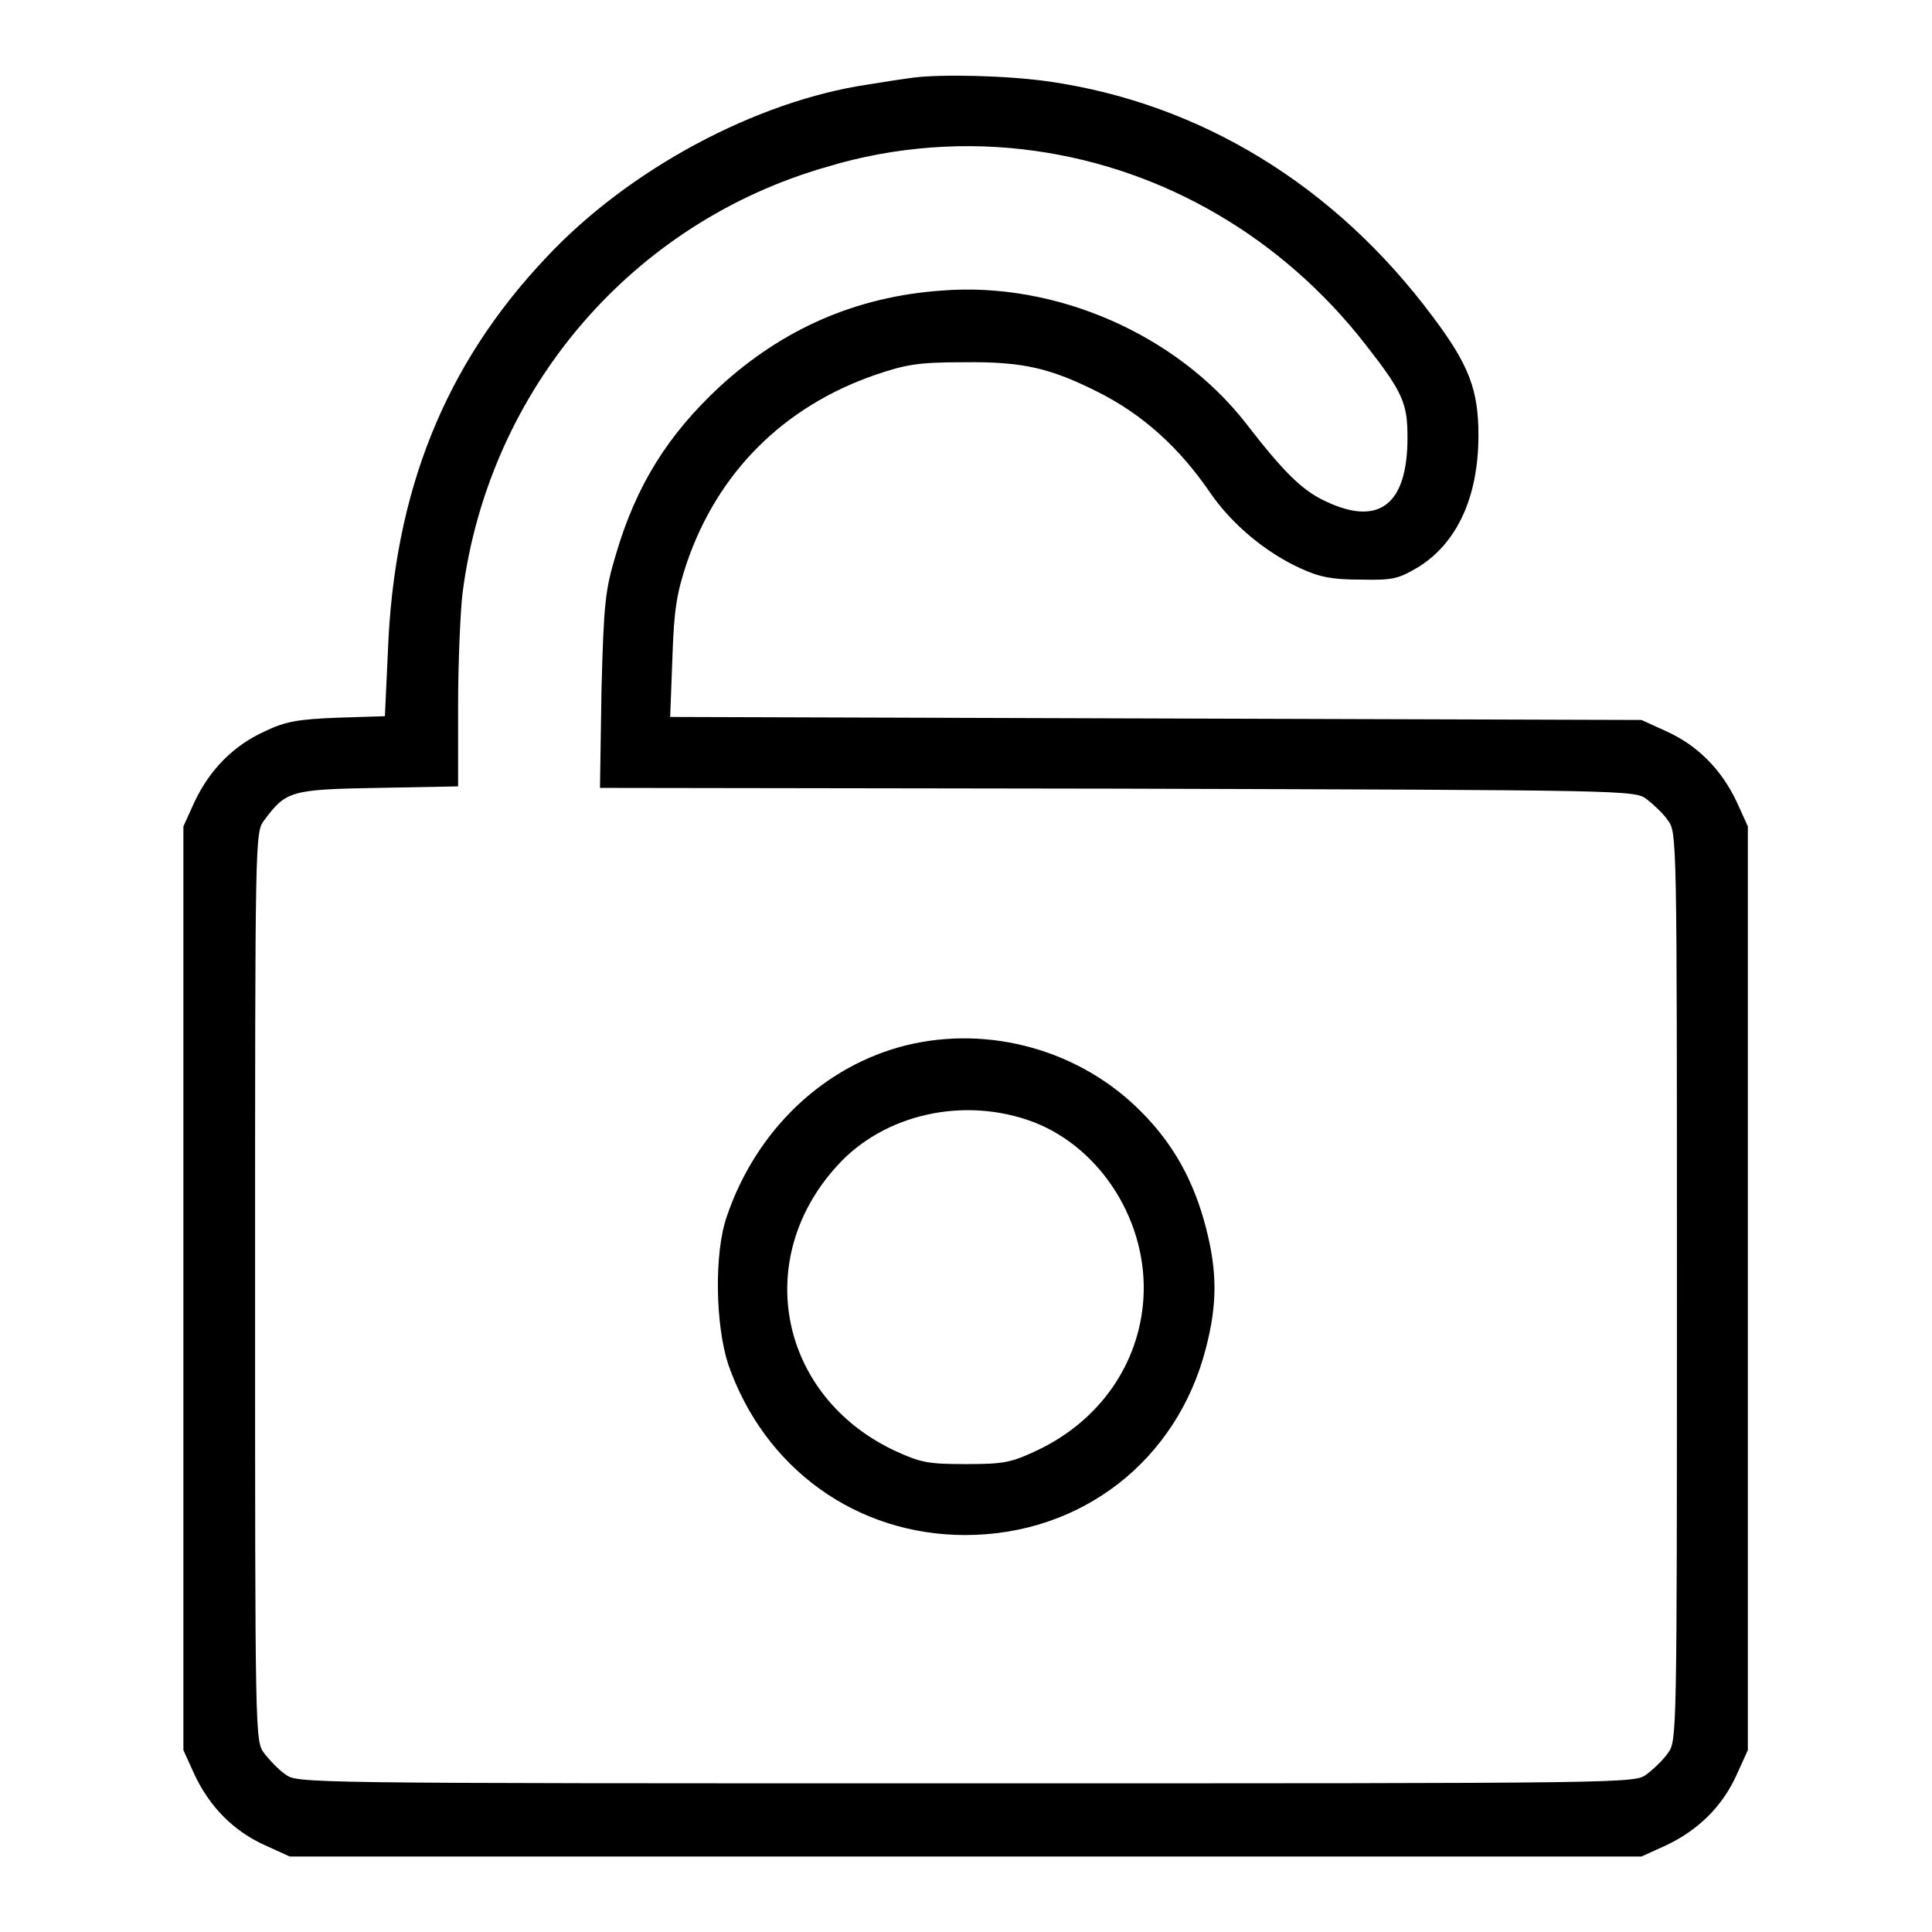 <?xml version="1.0" encoding="utf-8"?>
<!-- Svg Vector Icons : http://www.onlinewebfonts.com/icon -->
<!DOCTYPE svg PUBLIC "-//W3C//DTD SVG 1.1//EN" "http://www.w3.org/Graphics/SVG/1.1/DTD/svg11.dtd">
<svg version="1.1" xmlns="http://www.w3.org/2000/svg" xmlns:xlink="http://www.w3.org/1999/xlink" x="0px" y="0px" viewBox="0 0 256 256" enable-background="new 0 0 256 256" xml:space="preserve">
<g><g><g><path fill="#000000" d="M120.9,10.3c-0.8,0.1-3.5,0.5-5.9,0.9c-14.8,2.2-31.7,11.2-42.7,23c-13.4,14.2-20.1,31-20.9,52.1L51,94.9l-6.3,0.2c-5.2,0.2-6.9,0.5-9.6,1.8c-4.2,1.9-7.3,5.1-9.3,9.3l-1.5,3.3v61.2v61.2l1.5,3.3c2,4.2,5.1,7.4,9.3,9.3l3.3,1.5H128h89.5l3.3-1.5c4.2-2,7.4-5.1,9.3-9.3l1.5-3.3v-61.2v-61.2l-1.5-3.3c-2-4.2-5.1-7.4-9.3-9.3l-3.3-1.5l-64.4-0.2L88.8,95l0.3-7.9c0.2-6.4,0.6-8.6,1.9-12.5c4.1-12,12.8-20.7,24.9-24.9c4.1-1.4,5.7-1.7,11.8-1.7c7.9-0.1,11.5,0.8,17.7,3.9c6,3,10.9,7.4,15.1,13.6c2.8,4,7.2,7.7,11.8,9.8c2.6,1.2,4.3,1.5,8,1.5c4.3,0.1,5-0.1,7.7-1.7c5.1-3.2,7.9-9.3,7.9-17.4c0-6-1.2-9.3-6.1-15.8c-12.9-17.3-30.7-28.2-50.8-31.1C133.4,10,124.7,9.8,120.9,10.3z M137.2,20c17.1,2.4,32.7,11.5,43.7,25.6c5,6.4,5.6,7.8,5.6,12.4c0,8.9-3.8,11.8-10.9,8.4c-3-1.4-5.4-3.7-10.5-10.3c-9.2-11.8-25.2-18.8-40.3-17.6c-11.4,0.8-21.1,5.1-29.4,12.7c-6.9,6.4-11.1,13.1-13.8,22.3c-1.4,4.7-1.6,6.3-1.9,18l-0.2,12.9l68.5,0.1c68.2,0.2,68.6,0.2,70.2,1.4c0.9,0.7,2.2,1.9,2.8,2.8c1.2,1.6,1.2,2,1.2,61.8s0,60.2-1.2,61.8c-0.6,0.9-2,2.2-2.8,2.8c-1.6,1.2-1.7,1.2-90.2,1.2c-88.5,0-88.6,0-90.2-1.2c-0.9-0.6-2.2-2-2.8-2.8c-1.2-1.6-1.2-2-1.2-61.8s0-60.2,1.2-61.8c2.9-3.9,3.5-4.1,15.1-4.3l10.6-0.2V93.7c0-5.9,0.3-12.8,0.6-15.2c3.5-26.9,22.4-49,48.3-56.4C118.5,19.4,128.1,18.7,137.2,20z"/><path fill="#000000" d="M120.1,138.5c-10.9,2.7-19.9,11.2-23.8,22.7c-1.7,4.9-1.5,14.4,0.2,19.6c4.8,13.8,17,22.6,31.4,22.6c15.4,0,28.1-9.9,31.9-24.8c1.5-5.8,1.5-10.1,0-15.9c-1.6-6.2-4.3-11.1-8.6-15.4C143.2,139.2,131.2,135.8,120.1,138.5z M137,148.7c9,3.5,15.2,13.4,14.5,23.5c-0.6,8.6-5.8,16-13.9,19.9c-3.6,1.7-4.5,1.9-9.6,1.9c-5.1,0-6-0.2-9.5-1.8c-15.2-7.2-18.9-25.3-7.6-37.7C117.1,147.6,127.8,145.2,137,148.7z"/></g></g></g>
</svg>